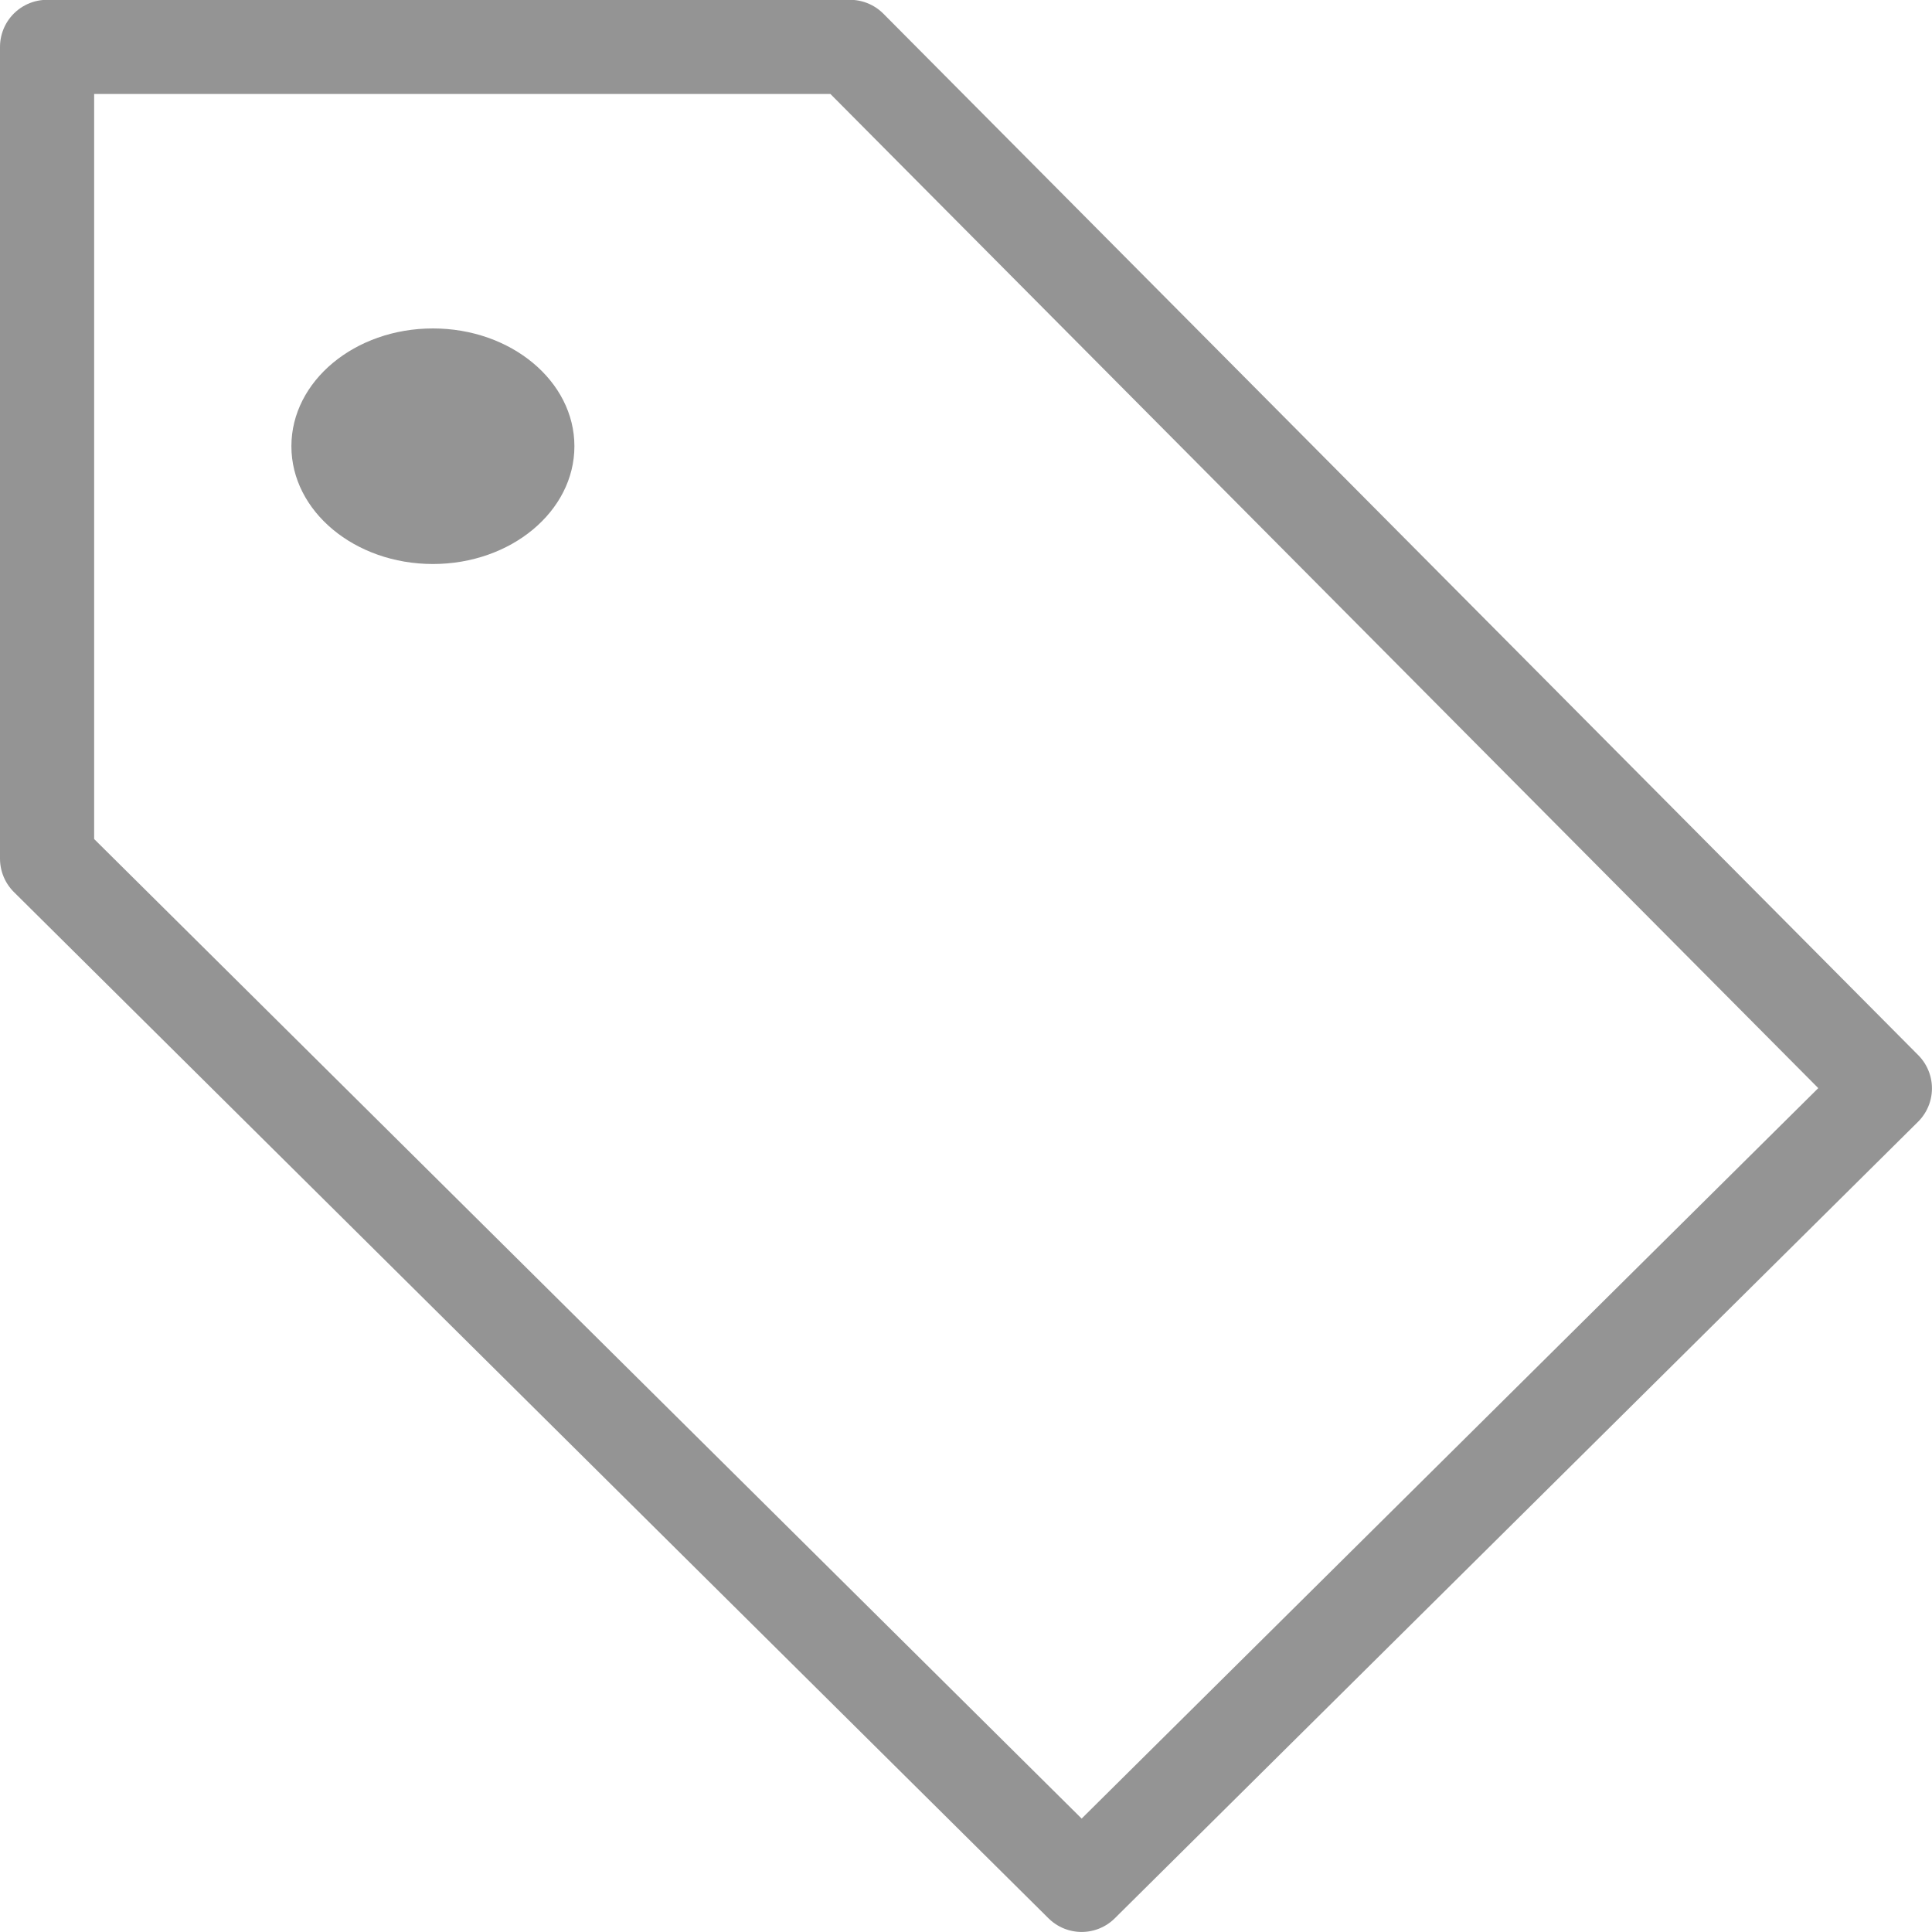 <svg xmlns="http://www.w3.org/2000/svg" width="41.041" height="41.04" viewBox="0 0 41.041 41.04">
  <g id="company5" transform="translate(1 1)">
    <path id="path15197" d="M6396.279,1211.294l-21.977-21.8v-17.244h17.056l21.984,22.124Z" transform="translate(-6374.302 -1172.254)" fill="none" stroke="#949494" stroke-linejoin="round" stroke-width="2"/>
    <ellipse id="Ellipse_284" data-name="Ellipse 284" cx="3.006" cy="2.502" rx="3.006" ry="2.502" transform="translate(5.19 5.977)" fill="#949494"/>
  </g>
</svg>
